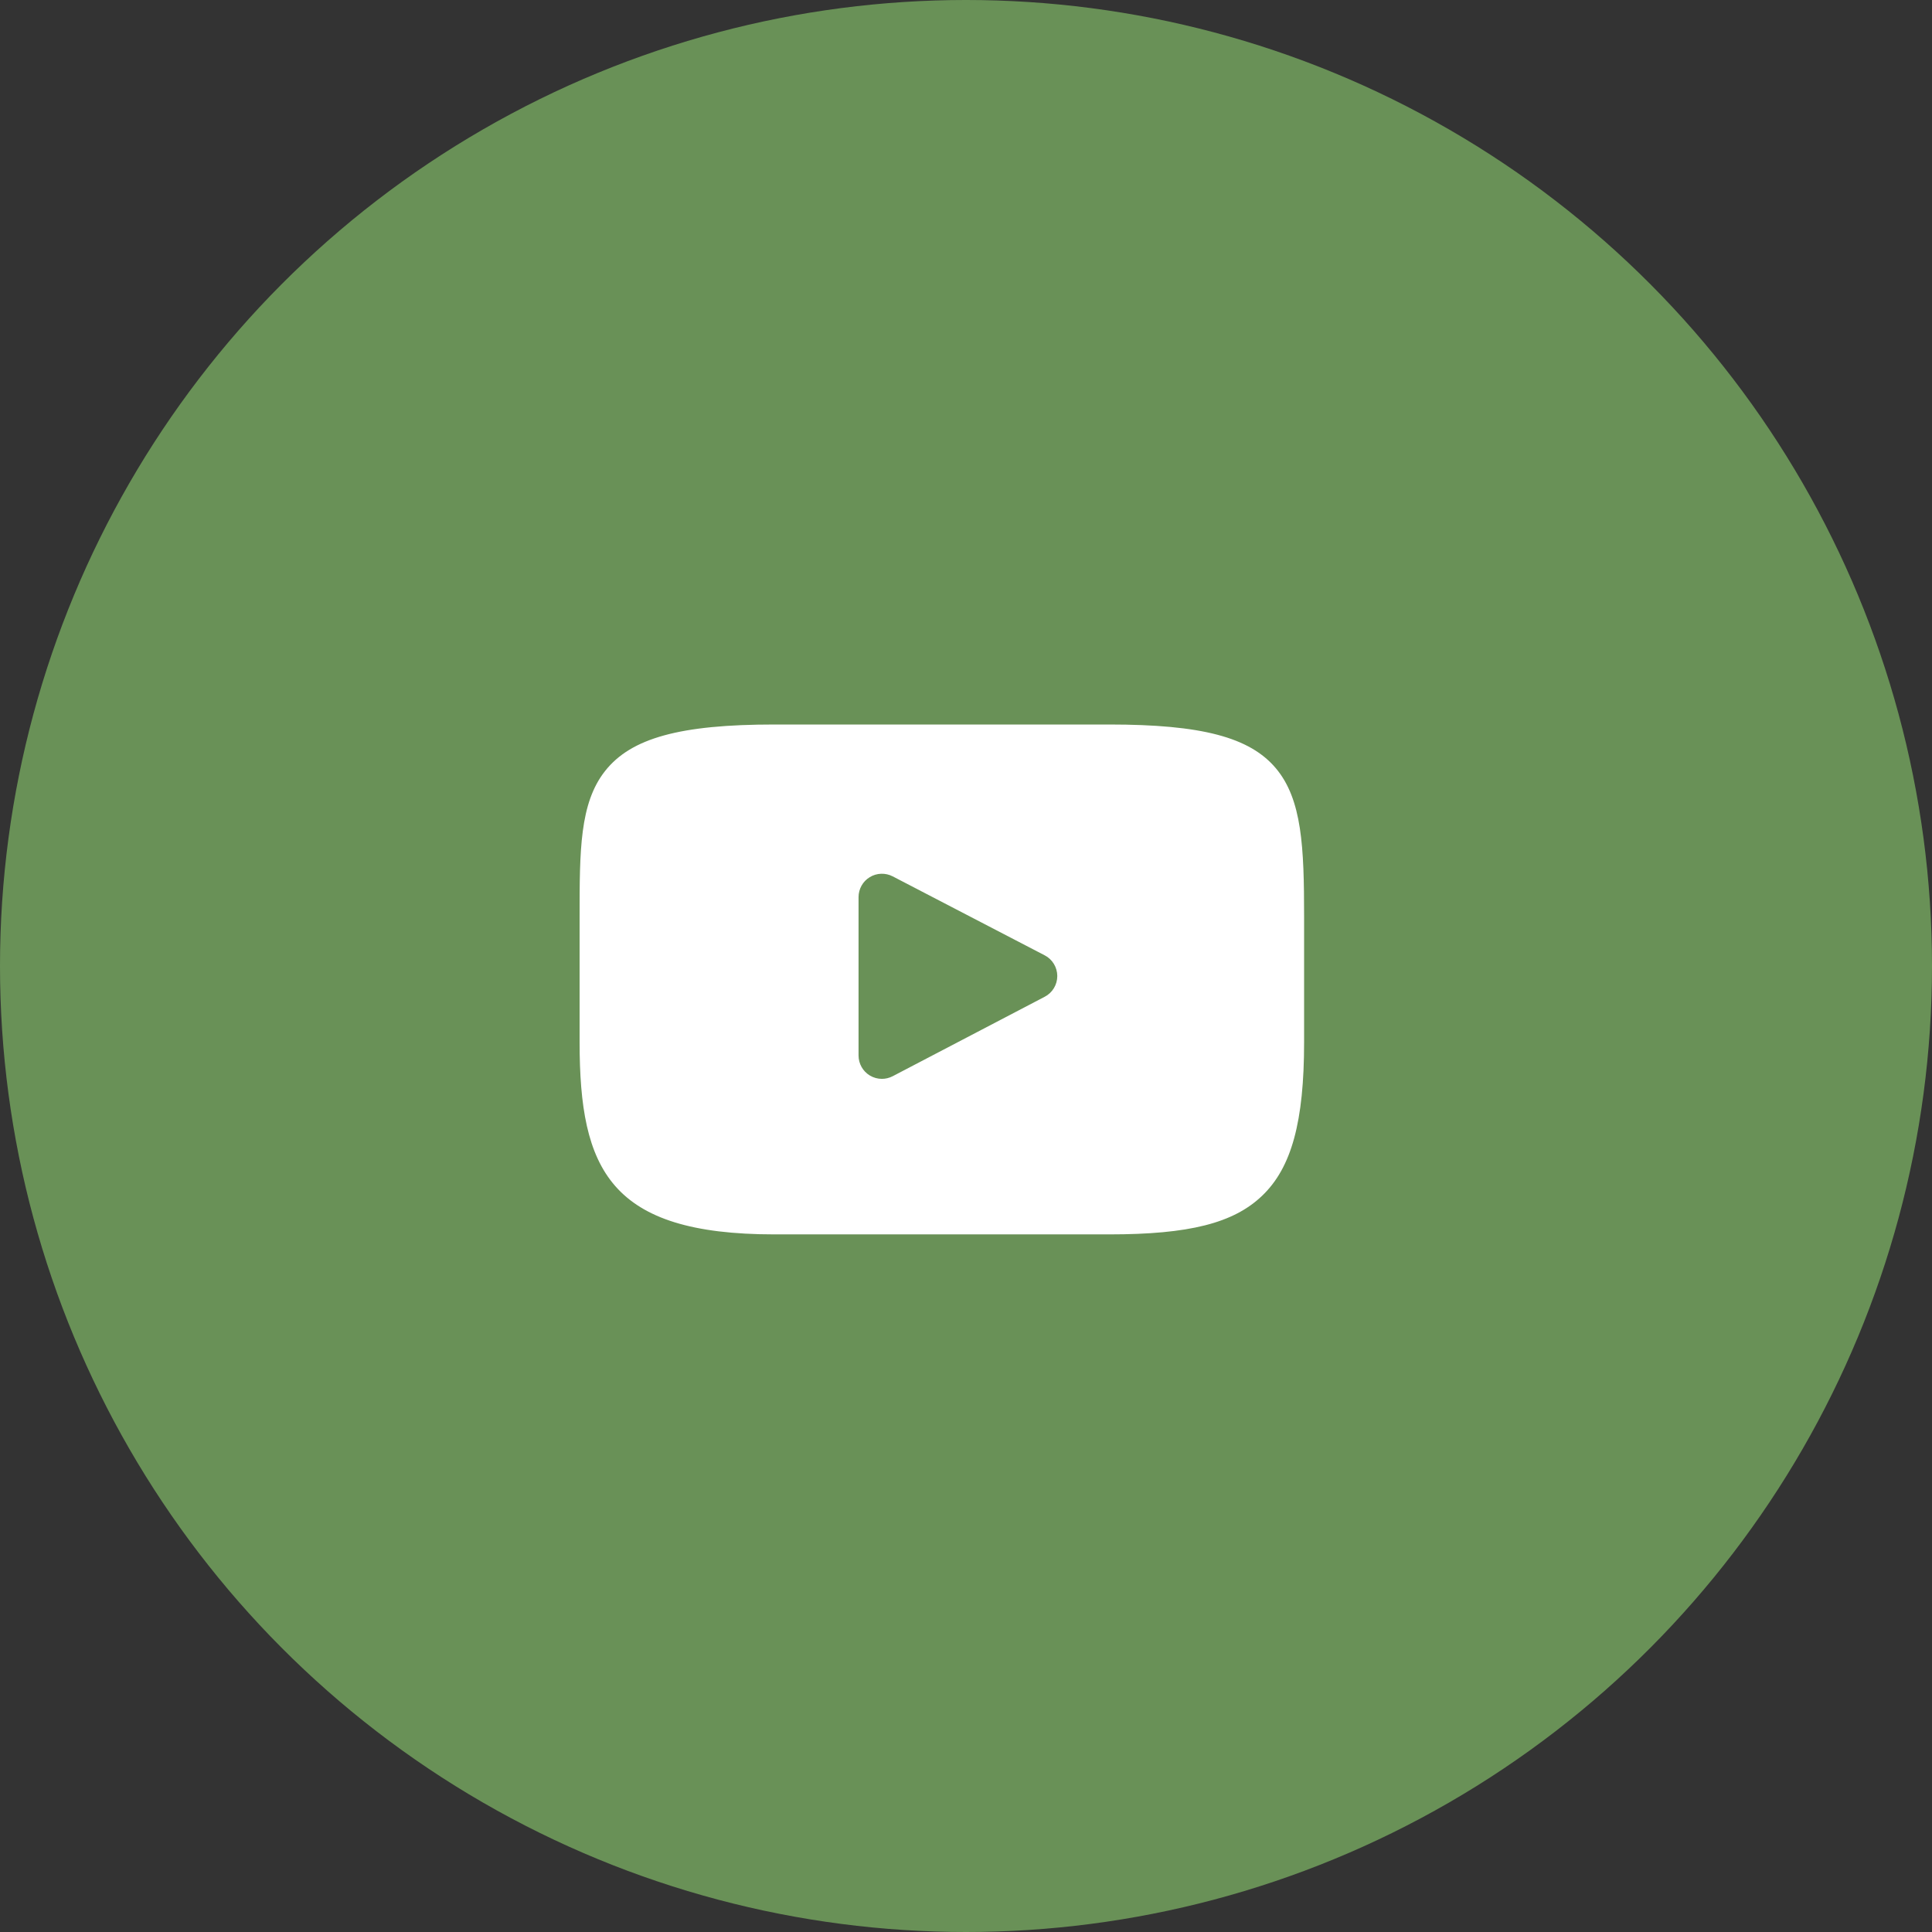 <?xml version="1.0" encoding="UTF-8"?> <svg xmlns="http://www.w3.org/2000/svg" width="60" height="60" viewBox="0 0 60 60" fill="none"><rect x="0" y="0" width="60" height="60" fill="#333333" stroke="none"/><circle cx="30" cy="30" r="30" fill="#699157"></circle><path d="M39.623 23.859C38.811 22.894 37.311 22.5 34.448 22.5H24.052C21.123 22.5 19.598 22.919 18.789 23.947C18 24.949 18 26.426 18 28.47V32.365C18 36.324 18.936 38.335 24.052 38.335H34.448C36.931 38.335 38.307 37.987 39.197 37.135C40.111 36.261 40.5 34.835 40.5 32.365V28.47C40.5 26.314 40.439 24.829 39.623 23.859ZM32.445 30.955L27.725 33.422C27.619 33.477 27.504 33.505 27.388 33.505C27.258 33.505 27.128 33.47 27.012 33.4C26.795 33.268 26.663 33.033 26.663 32.779V27.861C26.663 27.607 26.795 27.372 27.012 27.24C27.228 27.109 27.498 27.1 27.723 27.216L32.443 29.668C32.684 29.792 32.834 30.04 32.835 30.311C32.835 30.582 32.685 30.83 32.445 30.955Z" fill="white"></path></svg> 